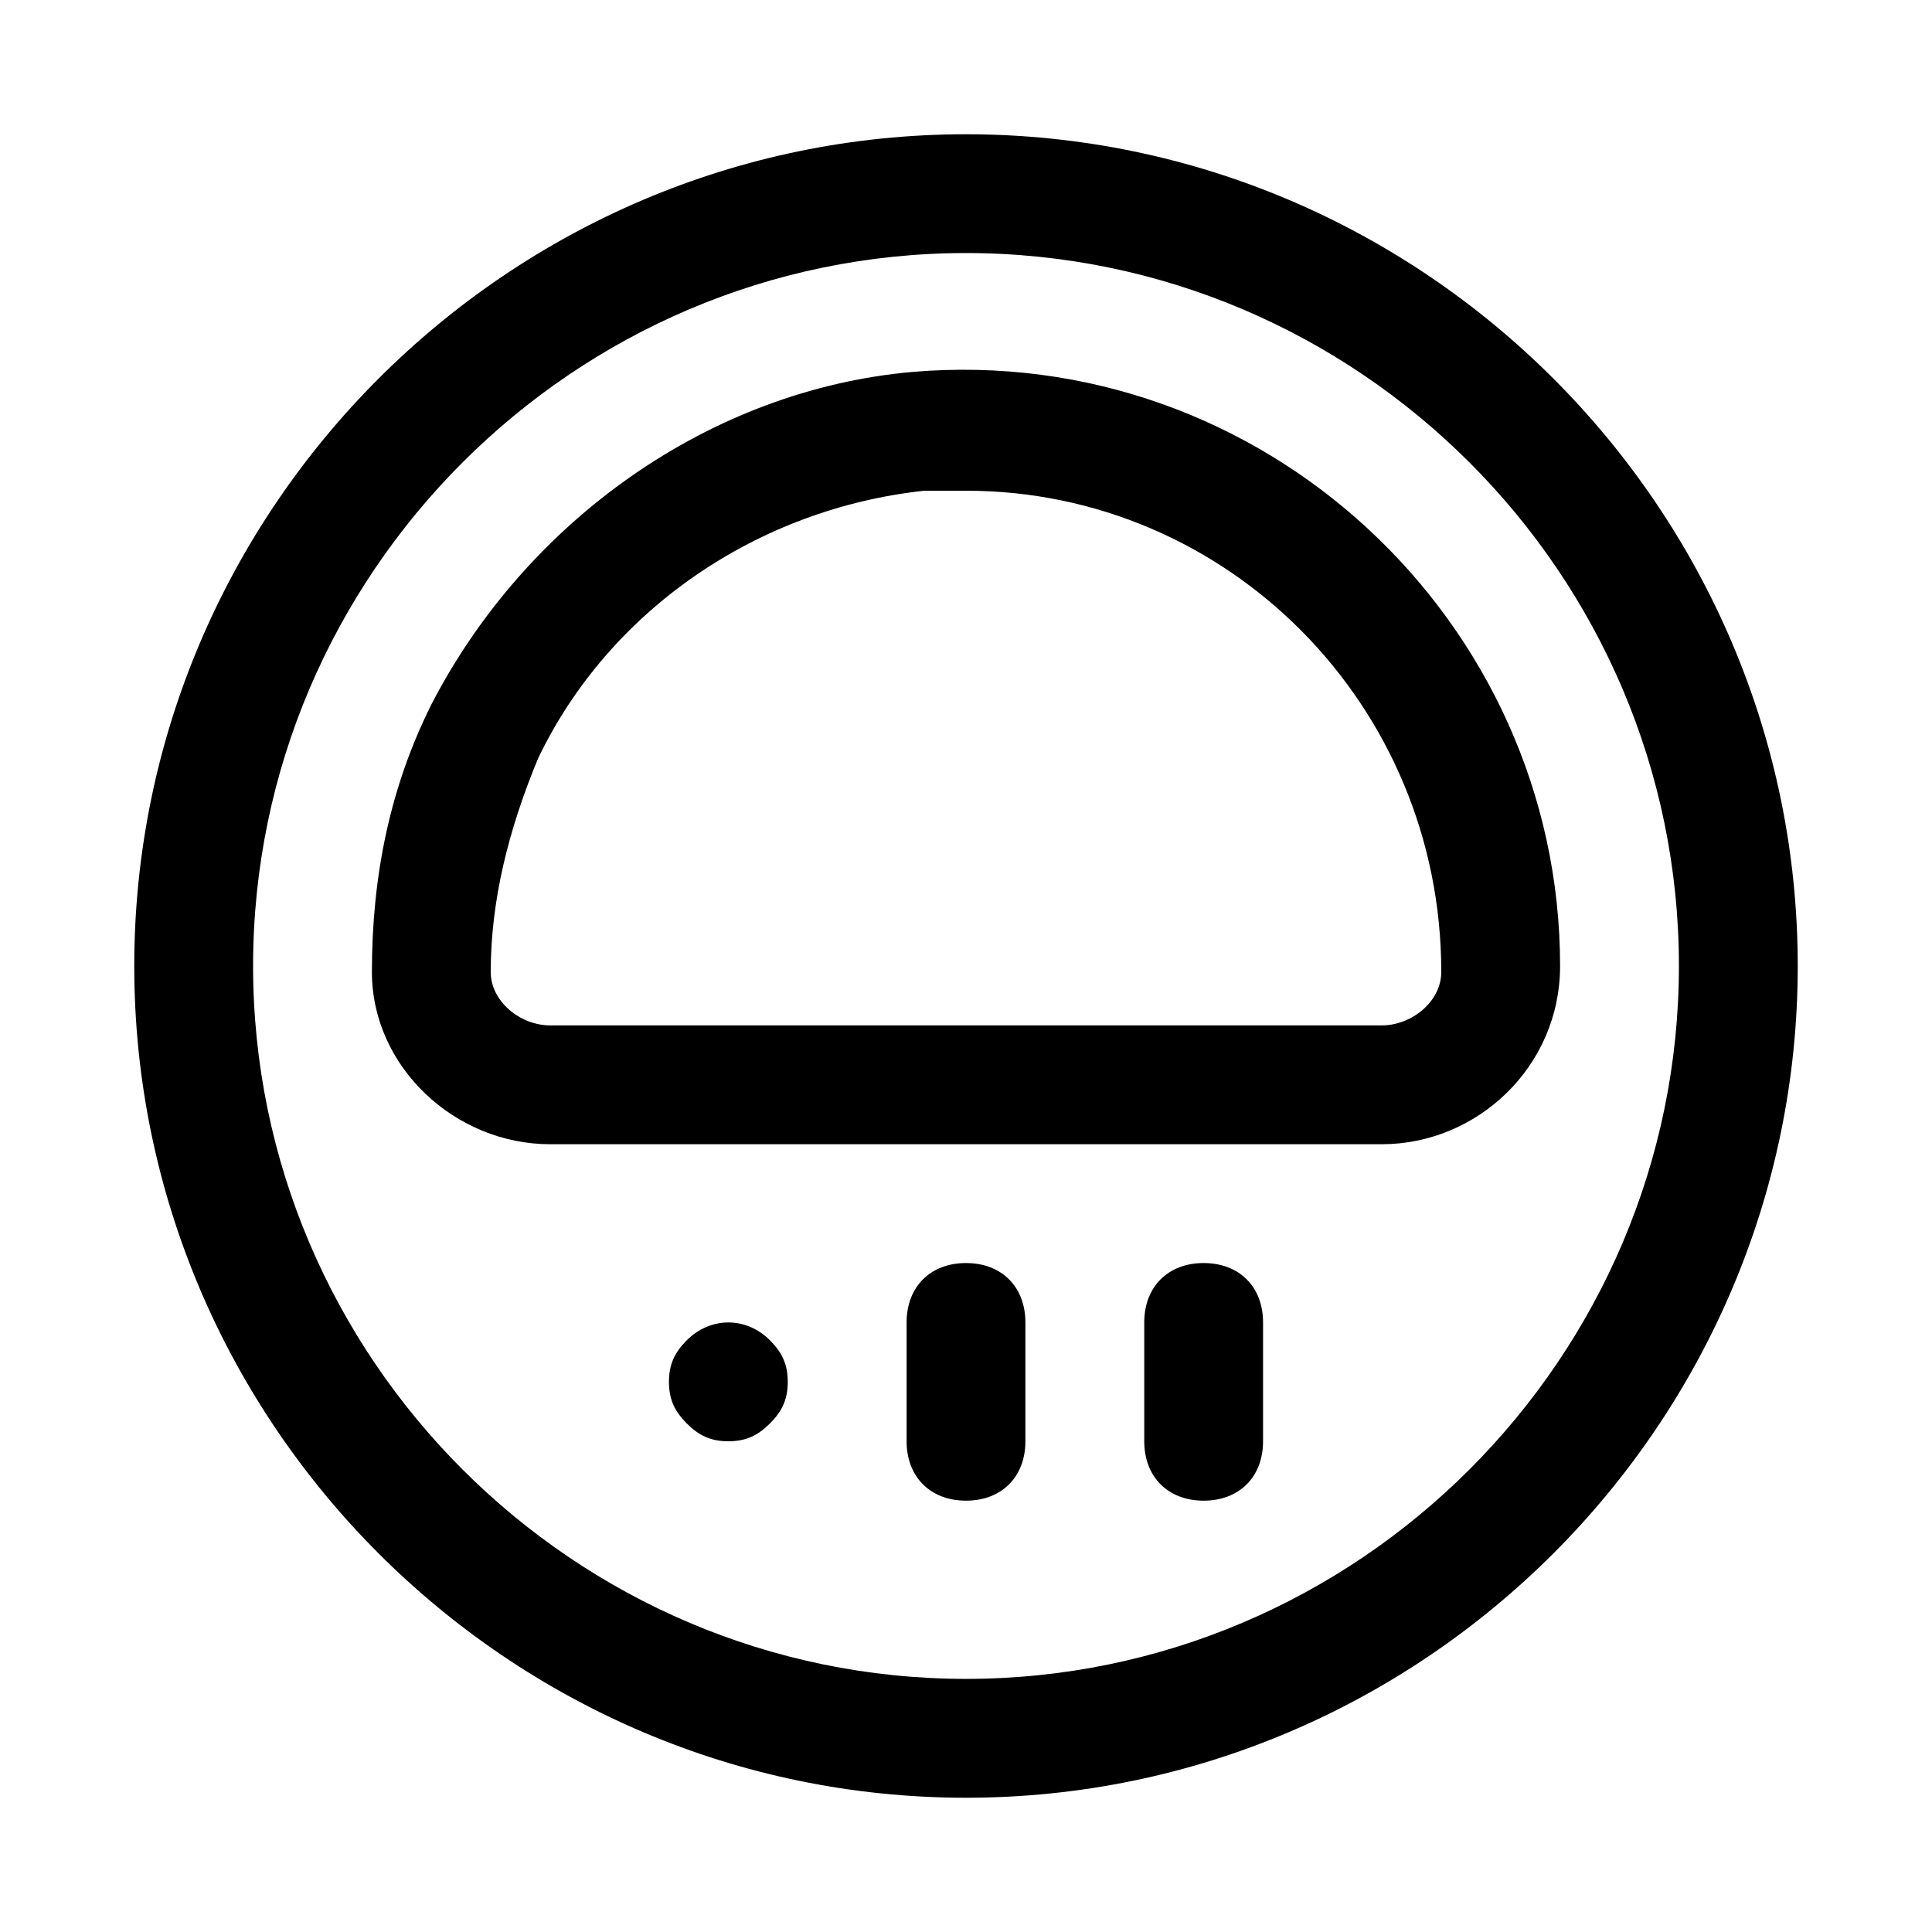 <?xml version="1.0" encoding="UTF-8"?>
<!-- Uploaded to: ICON Repo, www.svgrepo.com, Generator: ICON Repo Mixer Tools -->
<svg fill="#000000" width="800px" height="800px" version="1.1" viewBox="144 144 512 512" xmlns="http://www.w3.org/2000/svg">
 <g>
  <path d="m400 179.58c-121.23 0-220.42 99.188-220.42 220.42s99.188 220.42 220.42 220.42 220.42-99.188 220.42-220.42c-0.004-121.23-99.191-220.42-220.42-220.42zm0 409.34c-103.91 0-188.93-85.016-188.93-188.93 0-103.91 85.016-188.93 188.93-188.93 103.91 0 188.93 85.02 188.93 188.93-0.004 103.91-85.02 188.93-188.93 188.93z"/>
  <path d="m385.83 242.56c-53.527 4.723-102.34 39.359-127.53 88.168-11.02 22.043-15.742 45.656-15.742 70.848 0 25.188 22.043 45.656 47.23 45.656h220.42c25.191 0 47.23-20.469 47.23-47.23 0-91.316-78.719-165.31-171.61-157.44zm124.38 173.18h-220.42c-7.871 0-15.742-6.297-15.742-14.168 0-18.895 4.723-37.785 12.594-56.68 18.895-39.359 58.254-66.125 102.34-70.848h11.02c69.273 0 125.95 56.68 125.95 127.53 0 7.871-7.871 14.168-15.742 14.168z"/>
  <path d="m462.98 478.72c-9.445 0-15.742 6.297-15.742 15.742v31.488c0 9.445 6.297 15.742 15.742 15.742 9.445 0 15.742-6.297 15.742-15.742v-31.488c0-9.445-6.297-15.742-15.742-15.742z"/>
  <path d="m400 478.72c-9.445 0-15.742 6.297-15.742 15.742v31.488c0 9.445 6.297 15.742 15.742 15.742s15.742-6.297 15.742-15.742v-31.488c0-9.445-6.297-15.742-15.742-15.742z"/>
  <path d="m326 499.19c-3.148 3.148-4.723 6.297-4.723 11.02 0 4.723 1.574 7.871 4.723 11.02 3.148 3.148 6.297 4.723 11.02 4.723 4.723 0 7.871-1.574 11.02-4.723 3.148-3.148 4.723-6.297 4.723-11.02 0-4.723-1.574-7.871-4.723-11.02-6.293-6.301-15.738-6.301-22.039 0z"/>
 </g>
</svg>
